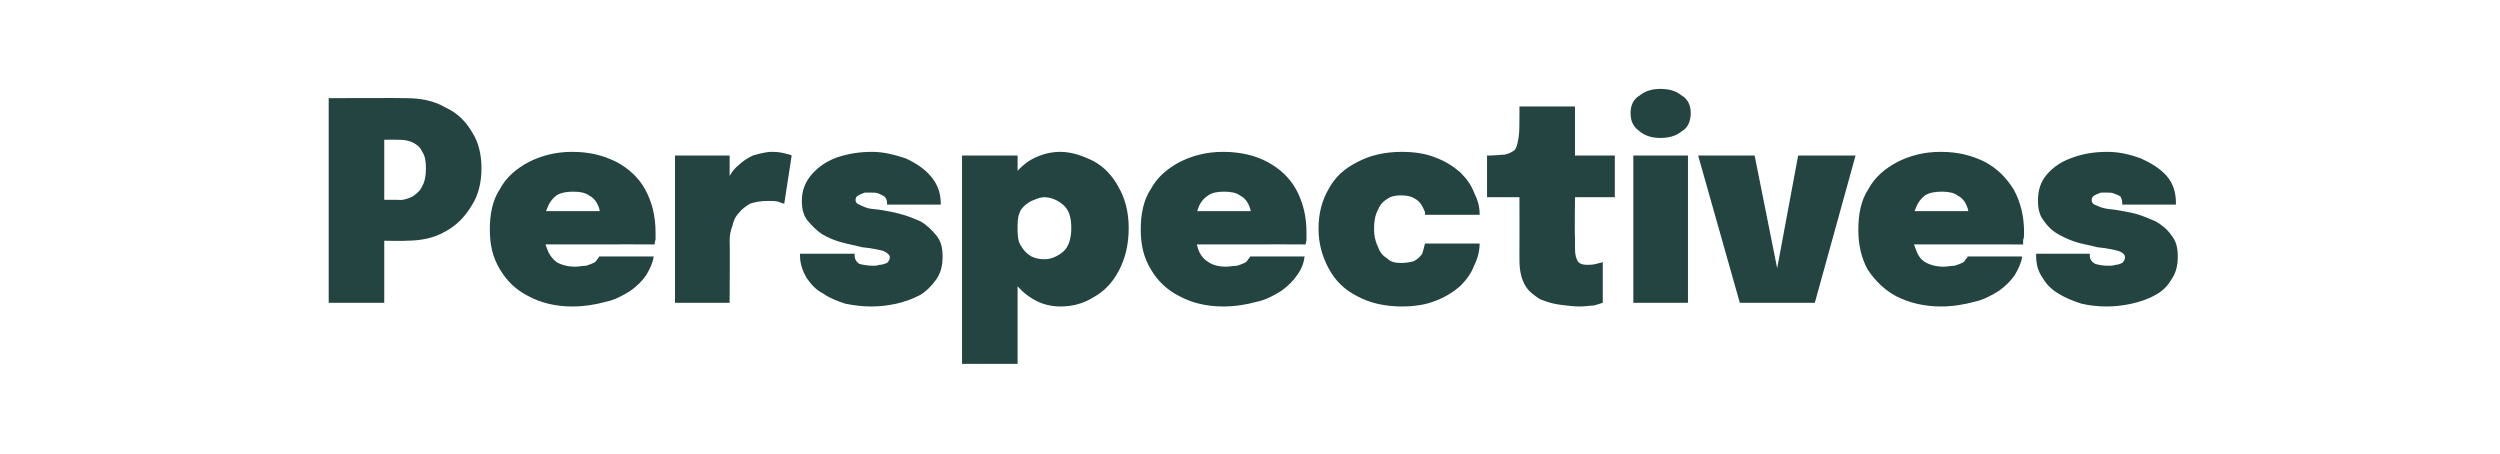 <?xml version="1.0" standalone="no"?>
<!DOCTYPE svg PUBLIC "-//W3C//DTD SVG 1.1//EN" "http://www.w3.org/Graphics/SVG/1.1/DTD/svg11.dtd">
<svg xmlns="http://www.w3.org/2000/svg" version="1.1" width="270px" height="49px" viewBox="0 -9 270 49" style="top:-9px">
  <desc>Perspectives</desc>
  <defs/>
  <g id="Polygon106556">
    <path d="M 41.5 23.7 L 35.5 23.7 L 35.5 1.6 C 35.5 1.6 43.82 1.57 43.8 1.6 C 45.5 1.6 46.9 1.9 48.1 2.6 C 49.4 3.2 50.3 4.1 51 5.3 C 51.7 6.4 52 7.7 52 9.2 C 52 10.6 51.7 12 51 13.1 C 50.3 14.3 49.4 15.3 48.1 16 C 46.9 16.7 45.5 17 43.8 17 C 43.82 17.04 41.5 17 41.5 17 L 41.5 23.7 Z M 41.5 15.3 L 38.8 12.6 C 38.8 12.6 43.22 12.55 43.2 12.6 C 43.7 12.6 44.2 12.4 44.6 12.2 C 45 11.9 45.4 11.6 45.6 11.1 C 45.9 10.6 46 9.9 46 9.2 C 46 8.4 45.9 7.8 45.6 7.4 C 45.4 6.9 45 6.6 44.6 6.4 C 44.2 6.2 43.7 6.1 43.2 6.1 C 43.22 6.07 38.8 6.1 38.8 6.1 L 41.5 3.3 L 41.5 15.3 Z M 56.1 17.4 L 56.1 13.8 L 65.3 13.8 C 65.3 13.8 64.82 14.56 64.8 14.6 C 64.8 14.5 64.8 14.4 64.8 14.3 C 64.8 14.2 64.8 14.1 64.8 14.1 C 64.8 13.7 64.7 13.4 64.5 13 C 64.3 12.6 64 12.3 63.6 12.1 C 63.2 11.8 62.6 11.7 61.9 11.7 C 61.2 11.7 60.6 11.8 60.1 12.1 C 59.7 12.4 59.3 12.9 59.1 13.5 C 58.8 14.1 58.7 14.8 58.7 15.6 C 58.7 16.5 58.8 17.2 59.1 17.9 C 59.3 18.5 59.7 19 60.1 19.3 C 60.6 19.6 61.3 19.8 62.1 19.8 C 62.5 19.8 62.9 19.7 63.3 19.7 C 63.6 19.6 63.9 19.5 64.1 19.4 C 64.3 19.3 64.4 19.2 64.5 19 C 64.6 18.9 64.7 18.8 64.7 18.7 C 64.7 18.7 70.6 18.7 70.6 18.7 C 70.5 19.4 70.2 20 69.8 20.7 C 69.4 21.3 68.8 21.9 68.1 22.4 C 67.3 22.9 66.4 23.4 65.4 23.6 C 64.3 23.9 63.1 24.1 61.8 24.1 C 60 24.1 58.4 23.7 57.1 23 C 55.7 22.3 54.7 21.3 54 20.1 C 53.2 18.8 52.9 17.4 52.9 15.8 C 52.9 14.1 53.2 12.6 54 11.4 C 54.7 10.1 55.8 9.2 57.1 8.5 C 58.5 7.8 60 7.4 61.8 7.4 C 63.7 7.4 65.2 7.8 66.6 8.5 C 67.9 9.2 69 10.2 69.7 11.5 C 70.4 12.8 70.8 14.3 70.8 16.1 C 70.8 16.4 70.8 16.7 70.8 16.9 C 70.7 17.1 70.7 17.3 70.7 17.4 C 70.71 17.38 56.1 17.4 56.1 17.4 Z M 72.9 23.7 L 72.9 7.8 L 78.8 7.8 L 78.8 13.7 C 78.8 13.7 77.82 12.85 77.8 12.9 C 78 12 78.2 11.2 78.5 10.6 C 78.8 9.9 79.2 9.3 79.7 8.9 C 80.2 8.4 80.7 8.1 81.3 7.8 C 82 7.6 82.7 7.4 83.4 7.4 C 84.1 7.4 84.5 7.5 84.9 7.6 C 85.2 7.7 85.4 7.7 85.5 7.8 C 85.5 7.8 84.7 13 84.7 13 C 84.6 13 84.4 12.9 84.1 12.8 C 83.8 12.7 83.4 12.7 83 12.7 C 82.2 12.7 81.6 12.8 81 13 C 80.5 13.3 80.1 13.6 79.8 14 C 79.4 14.4 79.2 14.9 79.1 15.4 C 78.9 15.9 78.8 16.4 78.8 17 C 78.84 16.98 78.8 23.7 78.8 23.7 L 72.9 23.7 Z M 94.1 24.1 C 93.2 24.1 92.3 24 91.3 23.8 C 90.4 23.5 89.6 23.2 88.9 22.7 C 88.1 22.3 87.6 21.7 87.1 21 C 86.7 20.3 86.4 19.5 86.4 18.6 C 86.4 18.6 86.4 18.5 86.4 18.5 C 86.4 18.5 86.4 18.5 86.4 18.4 C 86.4 18.4 92.3 18.4 92.3 18.4 C 92.3 18.5 92.3 18.5 92.3 18.5 C 92.3 18.5 92.3 18.6 92.3 18.6 C 92.3 19 92.5 19.3 92.8 19.5 C 93.2 19.6 93.7 19.7 94.3 19.7 C 94.5 19.7 94.7 19.7 95 19.6 C 95.3 19.6 95.5 19.5 95.8 19.4 C 96 19.2 96.1 19 96.1 18.8 C 96.1 18.5 95.8 18.3 95.4 18.1 C 95 18 94.2 17.8 93.1 17.7 C 92.4 17.5 91.7 17.4 91 17.2 C 90.2 17 89.5 16.7 88.8 16.3 C 88.2 15.9 87.7 15.4 87.2 14.8 C 86.8 14.3 86.6 13.6 86.6 12.7 C 86.6 11.5 87 10.6 87.7 9.8 C 88.4 9 89.3 8.4 90.4 8 C 91.6 7.6 92.8 7.4 94.2 7.4 C 95.4 7.4 96.6 7.7 97.8 8.1 C 98.9 8.6 99.8 9.2 100.5 10 C 101.2 10.8 101.6 11.8 101.6 12.9 C 101.6 12.9 101.6 13 101.6 13 C 101.6 13 101.6 13 101.6 13.1 C 101.6 13.1 95.8 13.1 95.8 13.1 C 95.8 13 95.8 13 95.8 13 C 95.8 13 95.8 12.9 95.8 12.9 C 95.8 12.6 95.7 12.4 95.5 12.2 C 95.3 12.1 95.1 12 94.9 11.9 C 94.6 11.8 94.4 11.8 94.1 11.8 C 93.9 11.8 93.7 11.8 93.4 11.8 C 93.1 11.9 92.9 12 92.7 12.1 C 92.5 12.2 92.4 12.4 92.4 12.6 C 92.4 12.8 92.5 13 92.8 13.1 C 93 13.2 93.4 13.4 93.8 13.5 C 94.3 13.6 94.7 13.6 95.3 13.7 C 95.8 13.8 96.5 13.9 97.2 14.1 C 98 14.3 98.7 14.6 99.4 14.9 C 100.1 15.3 100.6 15.8 101.1 16.4 C 101.6 17 101.8 17.7 101.8 18.7 C 101.8 19.7 101.6 20.5 101.1 21.2 C 100.6 21.9 100 22.5 99.3 22.9 C 98.5 23.3 97.7 23.6 96.8 23.8 C 95.9 24 95 24.1 94.1 24.1 Z M 103.9 30.3 L 103.9 7.8 L 109.9 7.8 L 109.9 30.3 L 103.9 30.3 Z M 114.5 24.1 C 113.2 24.1 112.1 23.7 111.1 23 C 110.1 22.3 109.3 21.3 108.7 20.1 C 108.1 18.9 107.8 17.6 107.8 16.1 C 107.8 16.1 107.8 16 107.8 16 C 107.8 15.9 107.8 15.9 107.8 15.8 C 107.8 15.8 109.9 15.8 109.9 15.8 C 109.9 15.8 109.9 15.8 109.9 15.9 C 109.9 15.9 109.9 15.9 109.9 16 C 109.9 16.6 110 17.2 110.3 17.6 C 110.6 18.1 110.9 18.4 111.4 18.7 C 111.8 18.9 112.3 19 112.8 19 C 113.5 19 114.2 18.7 114.8 18.2 C 115.4 17.7 115.7 16.8 115.7 15.6 C 115.7 14.4 115.4 13.6 114.8 13.1 C 114.2 12.6 113.5 12.3 112.8 12.3 C 112.3 12.3 111.9 12.5 111.4 12.7 C 111 12.9 110.6 13.2 110.3 13.6 C 110 14.1 109.9 14.6 109.9 15.3 C 109.9 15.3 107.8 15.1 107.8 15.1 C 107.8 13.7 108.1 12.3 108.7 11.2 C 109.3 10 110.1 9.1 111.1 8.4 C 112.1 7.8 113.2 7.4 114.5 7.4 C 115.7 7.4 116.9 7.8 118.1 8.4 C 119.2 9 120.1 9.9 120.8 11.2 C 121.5 12.4 121.9 13.9 121.9 15.6 C 121.9 17.5 121.5 19 120.8 20.3 C 120.1 21.6 119.2 22.5 118.1 23.1 C 117 23.8 115.8 24.1 114.5 24.1 Z M 126.4 17.4 L 126.4 13.8 L 135.6 13.8 C 135.6 13.8 135.12 14.56 135.1 14.6 C 135.1 14.5 135.1 14.4 135.1 14.3 C 135.1 14.2 135.1 14.1 135.1 14.1 C 135.1 13.7 135 13.4 134.8 13 C 134.6 12.6 134.3 12.3 133.9 12.1 C 133.5 11.8 132.9 11.7 132.2 11.7 C 131.5 11.7 130.9 11.8 130.5 12.1 C 130 12.4 129.6 12.9 129.4 13.5 C 129.2 14.1 129 14.8 129 15.6 C 129 16.5 129.2 17.2 129.4 17.9 C 129.6 18.5 130 19 130.5 19.3 C 130.9 19.6 131.6 19.8 132.4 19.8 C 132.8 19.8 133.2 19.7 133.6 19.7 C 133.9 19.6 134.2 19.5 134.4 19.4 C 134.6 19.3 134.7 19.2 134.8 19 C 134.9 18.9 135 18.8 135 18.7 C 135 18.7 140.9 18.7 140.9 18.7 C 140.8 19.4 140.6 20 140.1 20.7 C 139.7 21.3 139.1 21.9 138.4 22.4 C 137.6 22.9 136.7 23.4 135.7 23.6 C 134.6 23.9 133.4 24.1 132.1 24.1 C 130.3 24.1 128.7 23.7 127.4 23 C 126 22.3 125 21.3 124.3 20.1 C 123.5 18.8 123.2 17.4 123.2 15.8 C 123.2 14.1 123.5 12.6 124.3 11.4 C 125 10.1 126.1 9.2 127.4 8.5 C 128.8 7.8 130.3 7.4 132.1 7.4 C 134 7.4 135.6 7.8 136.9 8.5 C 138.2 9.2 139.3 10.2 140 11.5 C 140.7 12.8 141.1 14.3 141.1 16.1 C 141.1 16.4 141.1 16.7 141.1 16.9 C 141.1 17.1 141 17.3 141 17.4 C 141.02 17.38 126.4 17.4 126.4 17.4 Z M 151.4 24.1 C 149.5 24.1 147.9 23.7 146.6 23 C 145.2 22.3 144.2 21.3 143.5 20 C 142.8 18.7 142.4 17.3 142.4 15.7 C 142.4 14 142.8 12.6 143.5 11.4 C 144.2 10.1 145.2 9.2 146.6 8.5 C 147.9 7.8 149.5 7.4 151.4 7.4 C 152.8 7.4 154 7.6 155 8 C 156.1 8.4 157 9 157.7 9.6 C 158.4 10.3 158.9 11 159.2 11.8 C 159.6 12.6 159.8 13.3 159.8 14.1 C 159.8 14.1 159.8 14.1 159.8 14.2 C 159.8 14.2 159.8 14.2 159.8 14.2 C 159.8 14.2 153.9 14.2 153.9 14.2 C 153.9 14.2 153.9 14.1 153.9 14.1 C 153.9 14 153.9 14 153.9 13.9 C 153.8 13.7 153.7 13.4 153.5 13.1 C 153.3 12.8 153.1 12.6 152.7 12.4 C 152.4 12.2 151.9 12.1 151.3 12.1 C 150.7 12.1 150.2 12.2 149.8 12.5 C 149.3 12.8 149 13.2 148.8 13.7 C 148.5 14.3 148.4 14.9 148.4 15.7 C 148.4 16.4 148.5 17 148.8 17.6 C 149 18.2 149.3 18.6 149.8 18.9 C 150.2 19.3 150.7 19.4 151.3 19.4 C 151.9 19.4 152.4 19.3 152.7 19.2 C 153.1 19 153.4 18.7 153.6 18.4 C 153.7 18.1 153.8 17.7 153.9 17.3 C 153.9 17.3 159.8 17.3 159.8 17.3 C 159.8 18.1 159.6 18.9 159.2 19.7 C 158.9 20.5 158.4 21.2 157.7 21.9 C 157 22.5 156.1 23.1 155 23.5 C 154 23.9 152.8 24.1 151.4 24.1 Z M 170.6 24.1 C 169.9 24.1 169.2 24 168.4 23.9 C 167.7 23.8 167 23.6 166.3 23.3 C 165.7 22.9 165.1 22.5 164.7 21.8 C 164.3 21.1 164.1 20.2 164.1 19.1 C 164.1 18.9 164.1 18.6 164.1 18.4 C 164.1 18.2 164.1 18 164.1 17.7 C 164.11 17.74 164.1 12.3 164.1 12.3 L 160.6 12.3 L 160.6 7.8 C 160.6 7.8 160.7 7.77 160.7 7.8 C 161.5 7.8 162.1 7.7 162.5 7.7 C 163 7.6 163.3 7.4 163.6 7.2 C 163.8 6.9 163.9 6.5 164 5.9 C 164.1 5.3 164.1 4.5 164.1 3.5 C 164.11 3.48 164.1 2.5 164.1 2.5 L 170.1 2.5 L 170.1 7.8 L 174.4 7.8 L 174.4 12.3 L 170.1 12.3 C 170.1 12.3 170.05 16.66 170.1 16.7 C 170.1 16.8 170.1 17 170.1 17.1 C 170.1 17.3 170.1 17.4 170.1 17.5 C 170.1 18.1 170.1 18.6 170.3 19 C 170.4 19.4 170.8 19.6 171.4 19.6 C 171.7 19.6 172 19.6 172.4 19.5 C 172.7 19.4 172.9 19.4 173.1 19.3 C 173.1 19.3 173.1 23.7 173.1 23.7 C 172.8 23.8 172.5 23.9 172.1 24 C 171.7 24 171.2 24.1 170.6 24.1 Z M 176.4 23.7 L 176.4 7.8 L 182.3 7.8 L 182.3 23.7 L 176.4 23.7 Z M 179.3 5.9 C 178.5 5.9 177.7 5.7 177.1 5.2 C 176.4 4.7 176.1 4.1 176.1 3.2 C 176.1 2.4 176.4 1.7 177.1 1.3 C 177.7 0.8 178.5 0.6 179.3 0.6 C 180.2 0.6 181 0.8 181.6 1.3 C 182.3 1.7 182.6 2.4 182.6 3.2 C 182.6 4.1 182.3 4.8 181.6 5.2 C 181 5.7 180.2 5.9 179.3 5.9 Z M 200.4 7.8 L 196 23.7 L 187.9 23.7 L 183.4 7.8 L 189.5 7.8 L 192.4 22.3 L 191.5 22.3 L 194.2 7.8 L 200.4 7.8 Z M 203.8 17.4 L 203.8 13.8 L 213 13.8 C 213 13.8 212.61 14.56 212.6 14.6 C 212.6 14.5 212.6 14.4 212.6 14.3 C 212.6 14.2 212.6 14.1 212.6 14.1 C 212.6 13.7 212.5 13.4 212.3 13 C 212.1 12.6 211.8 12.3 211.4 12.1 C 211 11.8 210.4 11.7 209.7 11.7 C 209 11.7 208.4 11.8 207.9 12.1 C 207.5 12.4 207.1 12.9 206.9 13.5 C 206.6 14.1 206.5 14.8 206.5 15.6 C 206.5 16.5 206.6 17.2 206.9 17.9 C 207.1 18.5 207.4 19 207.9 19.3 C 208.4 19.6 209.1 19.8 209.9 19.8 C 210.3 19.8 210.7 19.7 211.1 19.7 C 211.4 19.6 211.7 19.5 211.9 19.4 C 212.1 19.3 212.2 19.2 212.3 19 C 212.4 18.9 212.5 18.8 212.5 18.7 C 212.5 18.7 218.4 18.7 218.4 18.7 C 218.3 19.4 218 20 217.6 20.7 C 217.2 21.3 216.6 21.9 215.9 22.4 C 215.1 22.9 214.2 23.4 213.2 23.6 C 212.1 23.9 210.9 24.1 209.6 24.1 C 207.8 24.1 206.2 23.7 204.8 23 C 203.5 22.3 202.5 21.3 201.7 20.1 C 201 18.8 200.7 17.4 200.7 15.8 C 200.7 14.1 201 12.6 201.8 11.4 C 202.5 10.1 203.6 9.2 204.9 8.5 C 206.3 7.8 207.8 7.4 209.6 7.4 C 211.5 7.4 213 7.8 214.4 8.5 C 215.7 9.2 216.7 10.2 217.5 11.5 C 218.2 12.8 218.6 14.3 218.6 16.1 C 218.6 16.4 218.6 16.7 218.5 16.9 C 218.5 17.1 218.5 17.3 218.5 17.4 C 218.5 17.38 203.8 17.4 203.8 17.4 Z M 227.5 24.1 C 226.6 24.1 225.7 24 224.8 23.8 C 223.9 23.5 223.1 23.2 222.3 22.7 C 221.6 22.3 221 21.7 220.6 21 C 220.1 20.3 219.9 19.5 219.9 18.6 C 219.9 18.6 219.9 18.5 219.9 18.5 C 219.9 18.5 219.9 18.5 219.9 18.4 C 219.9 18.4 225.7 18.4 225.7 18.4 C 225.7 18.5 225.7 18.5 225.7 18.5 C 225.7 18.5 225.7 18.6 225.7 18.6 C 225.7 19 225.9 19.3 226.3 19.5 C 226.6 19.6 227.1 19.7 227.7 19.7 C 227.9 19.7 228.2 19.7 228.5 19.6 C 228.7 19.6 229 19.5 229.2 19.4 C 229.4 19.2 229.5 19 229.5 18.8 C 229.5 18.5 229.3 18.3 228.8 18.1 C 228.4 18 227.6 17.8 226.5 17.7 C 225.8 17.5 225.1 17.4 224.4 17.2 C 223.7 17 223 16.7 222.3 16.3 C 221.6 15.9 221.1 15.4 220.7 14.8 C 220.3 14.3 220.1 13.6 220.1 12.7 C 220.1 11.5 220.4 10.6 221.1 9.8 C 221.8 9 222.7 8.4 223.9 8 C 225 7.6 226.2 7.4 227.6 7.4 C 228.9 7.4 230.1 7.7 231.2 8.1 C 232.3 8.6 233.3 9.2 234 10 C 234.7 10.8 235 11.8 235 12.9 C 235 12.9 235 13 235 13 C 235 13 235 13 235 13.1 C 235 13.1 229.2 13.1 229.2 13.1 C 229.2 13 229.2 13 229.2 13 C 229.2 13 229.2 12.9 229.2 12.9 C 229.2 12.6 229.1 12.4 229 12.2 C 228.8 12.1 228.6 12 228.3 11.9 C 228.1 11.8 227.8 11.8 227.6 11.8 C 227.4 11.8 227.1 11.8 226.9 11.8 C 226.6 11.9 226.4 12 226.2 12.1 C 226 12.2 225.9 12.4 225.9 12.6 C 225.9 12.8 226 13 226.2 13.1 C 226.5 13.2 226.8 13.4 227.3 13.5 C 227.7 13.6 228.2 13.6 228.7 13.7 C 229.3 13.8 229.9 13.9 230.7 14.1 C 231.4 14.3 232.1 14.6 232.8 14.9 C 233.5 15.3 234.1 15.8 234.5 16.4 C 235 17 235.2 17.7 235.2 18.7 C 235.2 19.7 235 20.5 234.5 21.2 C 234.1 21.9 233.5 22.5 232.7 22.9 C 232 23.3 231.1 23.6 230.2 23.8 C 229.3 24 228.4 24.1 227.5 24.1 Z " stroke="none" fill="#234441"/>
  </g>
</svg>